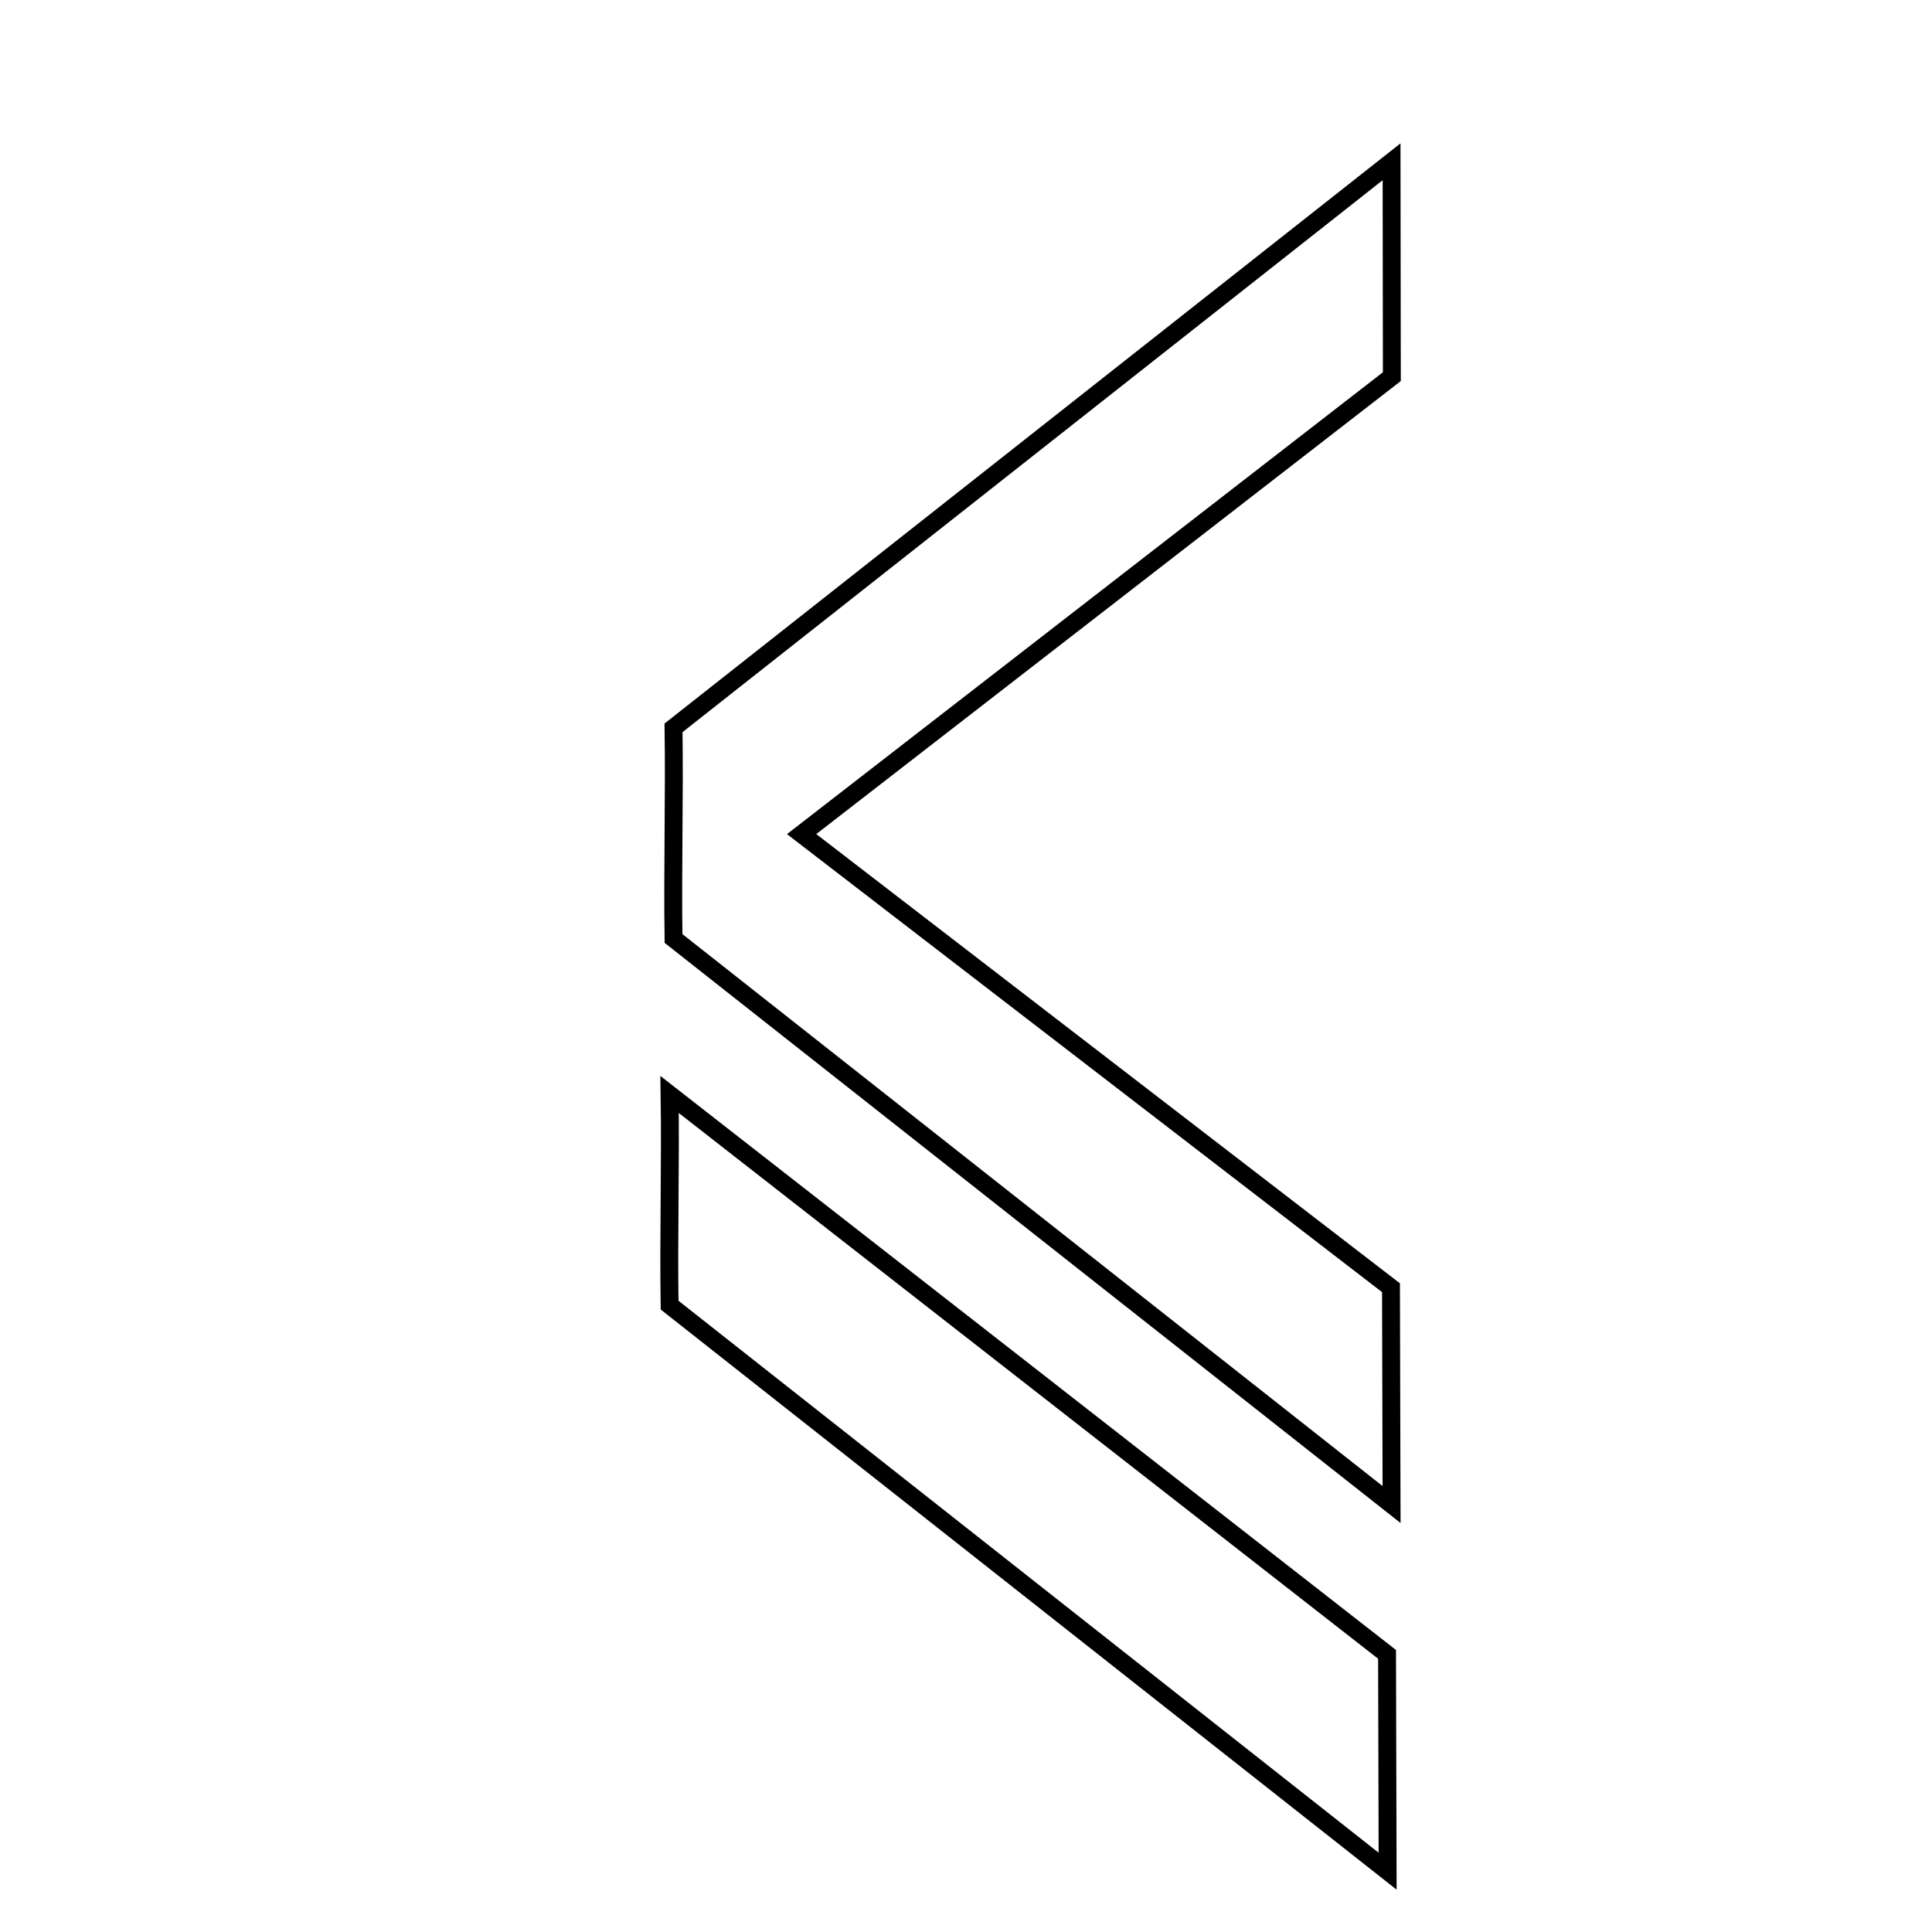 <?xml version="1.0" encoding="UTF-8"?>
<!-- Uploaded to: SVG Repo, www.svgrepo.com, Generator: SVG Repo Mixer Tools -->
<svg width="800px" height="800px" version="1.1" viewBox="144 144 512 512" xmlns="http://www.w3.org/2000/svg">
 <defs>
  <clipPath id="a">
   <path d="m294 160h246v491.9h-246z"/>
  </clipPath>
 </defs>
 <g clip-path="url(#a)">
  <path transform="matrix(4.742 0 0 4.742 148.09 158.97)" d="m36.558 58.009c0.058 3.734-0.058 8.039 0 11.773l40.128 31.634-0.032-12.118zm40.364-40.116-0.016-12.008-40.128 31.634c0.058 3.734-0.058 8.039 0 11.773l40.128 31.633-0.032-12.117-32.937-25.35z" fill="none" stroke="#000000"/>
 </g>
</svg>